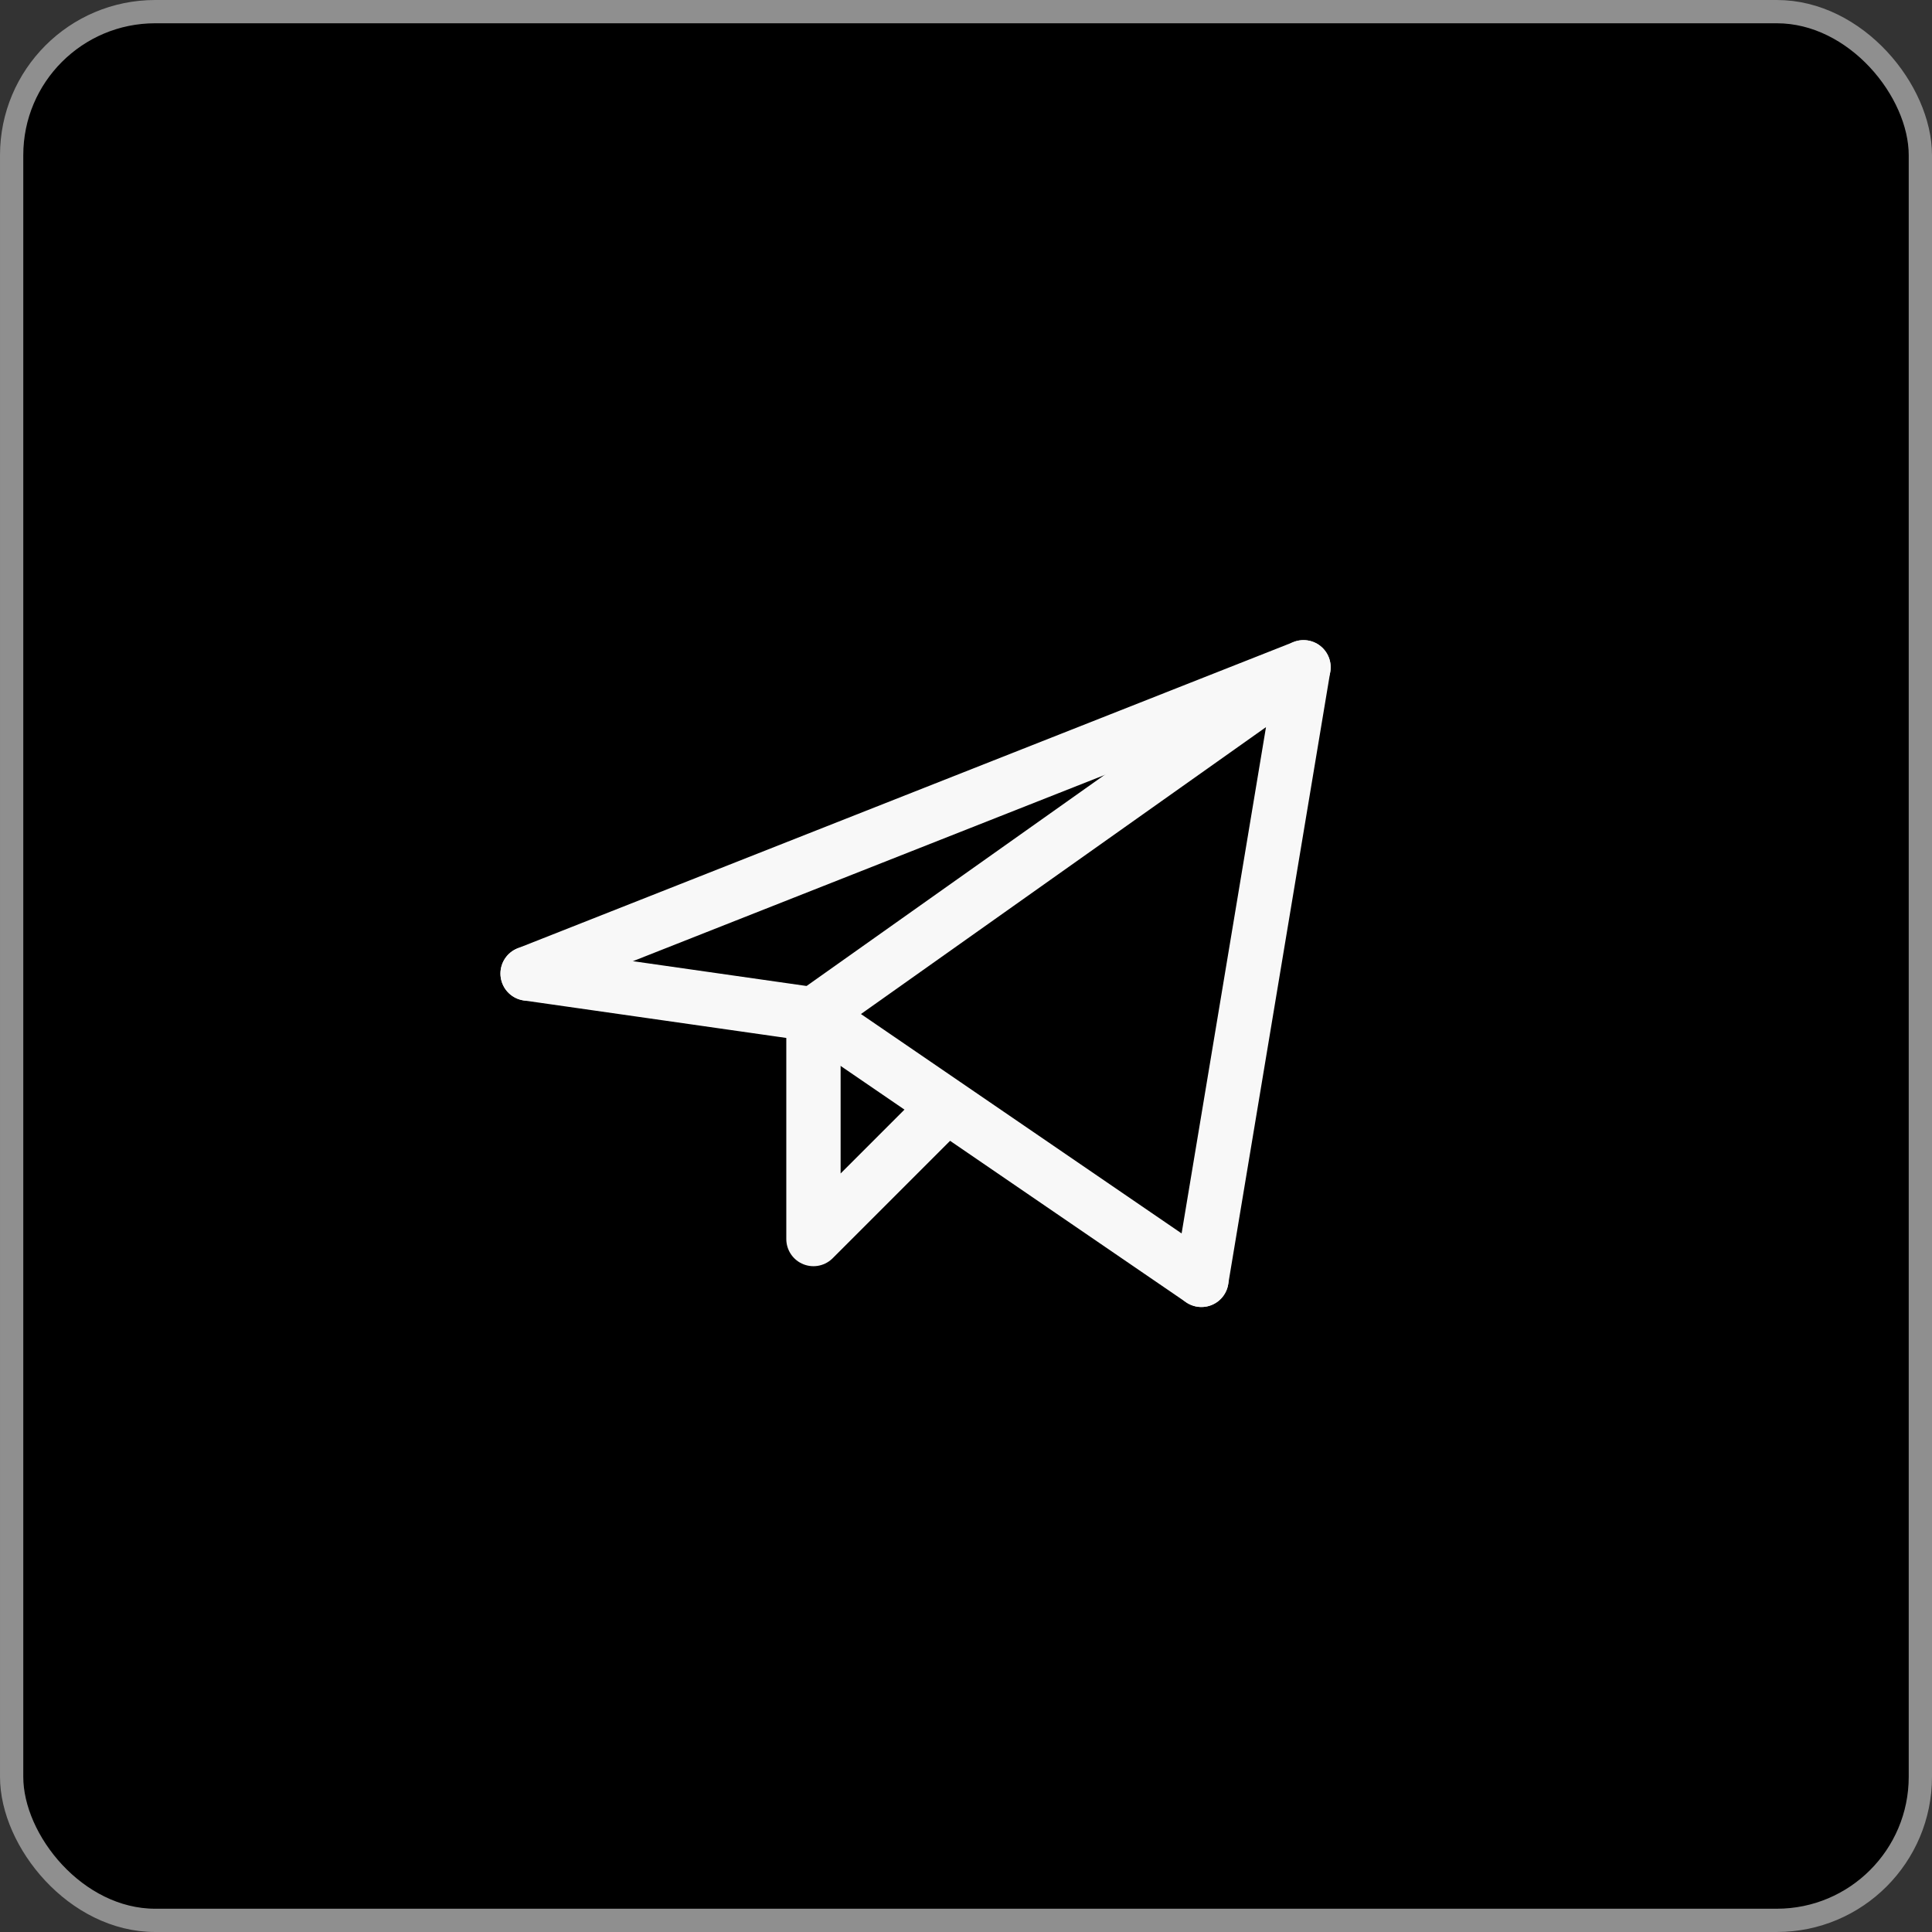 <?xml version="1.0" encoding="UTF-8"?> <svg xmlns="http://www.w3.org/2000/svg" width="249" height="249" viewBox="0 0 249 249" fill="none"><rect x="0" y="0" width="249" height="249" fill="#333333" stroke="none"/><rect x="1.5" y="1.5" width="246" height="246" rx="18.5" fill="black" stroke="#8F8F8F" stroke-width="3"></rect><path d="M154.84 164.947L167.998 86L104.84 130.737" stroke="#F8F8F8" stroke-width="7" stroke-linecap="round" stroke-linejoin="round"></path><path d="M168 86L68 125.474" stroke="#F8F8F8" stroke-width="7" stroke-linecap="round" stroke-linejoin="round"></path><path d="M154.84 164.953L104.84 130.742" stroke="#F8F8F8" stroke-width="7" stroke-linecap="round" stroke-linejoin="round"></path><path d="M68 125.475L104.842 130.738" stroke="#F8F8F8" stroke-width="7" stroke-linecap="round" stroke-linejoin="round"></path><path d="M120.629 143.9L104.84 159.69V130.742" stroke="#F8F8F8" stroke-width="7" stroke-linecap="round" stroke-linejoin="round"></path></svg> 
